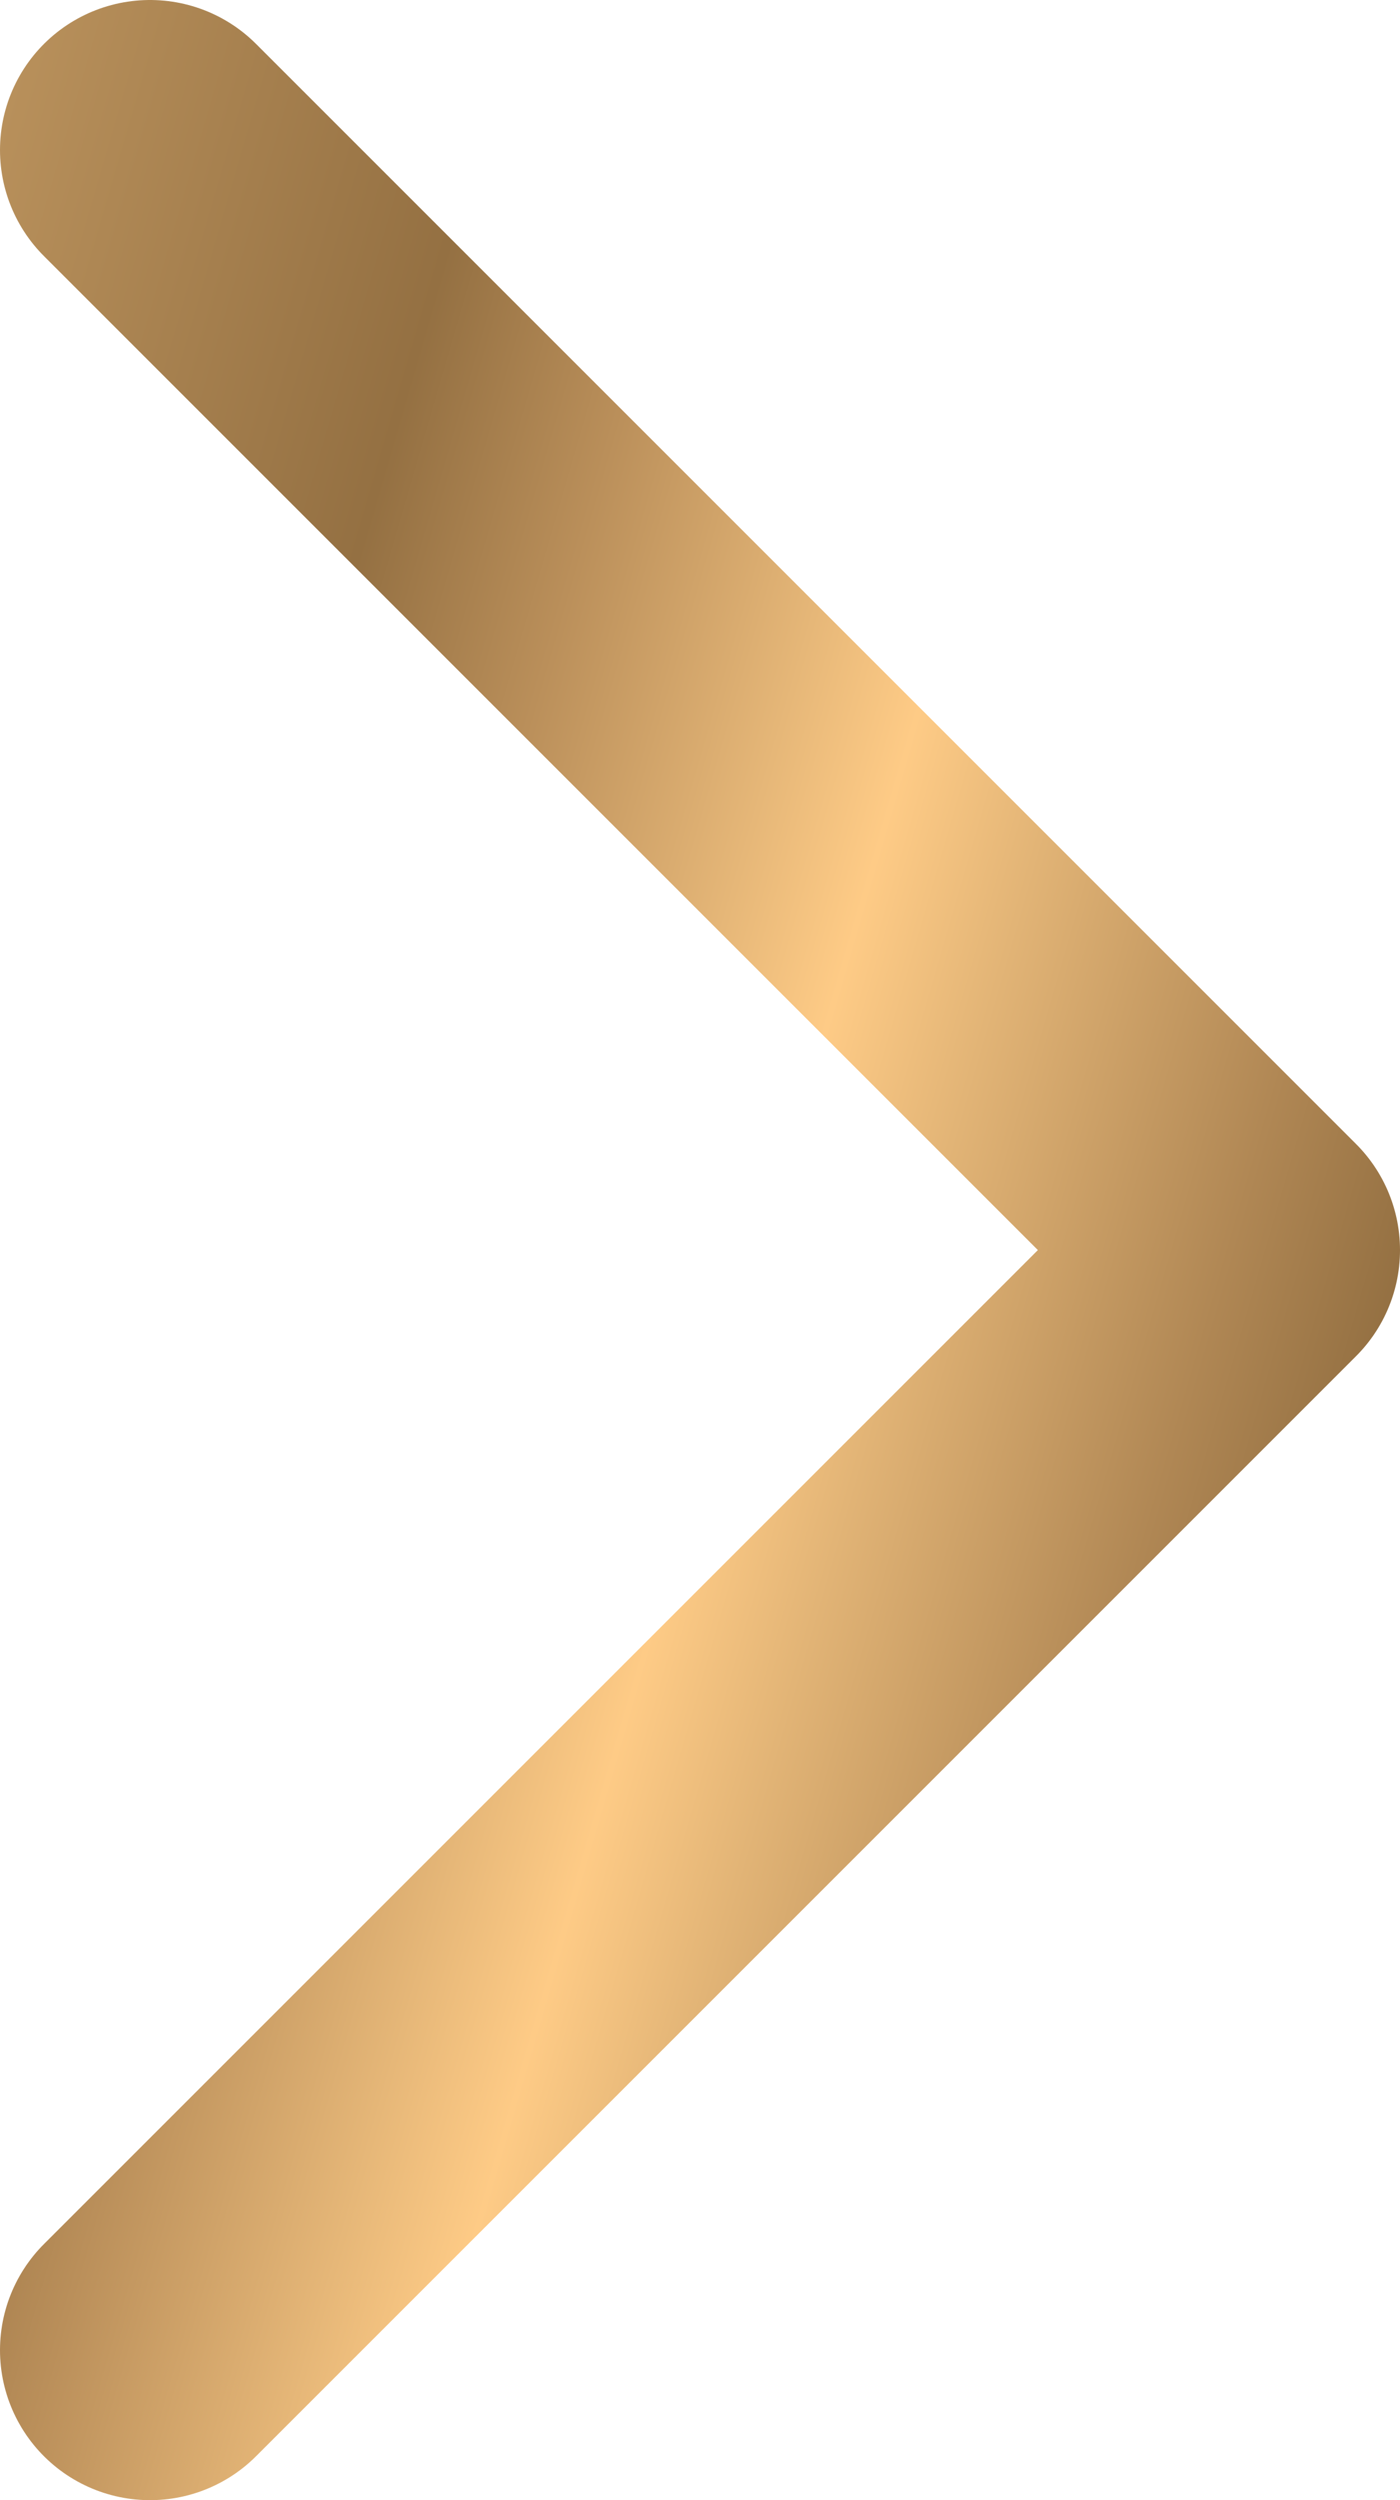 <?xml version="1.0" encoding="utf-8"?>
<!-- Generator: Adobe Illustrator 19.2.1, SVG Export Plug-In . SVG Version: 6.00 Build 0)  -->
<svg version="1.1" id="Layer_1" xmlns="http://www.w3.org/2000/svg" xmlns:xlink="http://www.w3.org/1999/xlink" x="0px" y="0px"
	 viewBox="0 0 14 25" style="enable-background:new 0 0 14 25;" xml:space="preserve">
<style type="text/css">
	.st0{fill:none;stroke:url(#SVGID_1_);stroke-width:3;stroke-linecap:round;stroke-linejoin:round;stroke-miterlimit:10;}
</style>
<g>
	<linearGradient id="SVGID_1_" gradientUnits="userSpaceOnUse" x1="-2.893" y1="11.243" x2="13.102" y2="15.89">
		<stop  offset="0" style="stop-color:#B8905B"/>
		<stop  offset="0.278" style="stop-color:#947042"/>
		<stop  offset="0.404" style="stop-color:#BA8F5A"/>
		<stop  offset="0.551" style="stop-color:#E6B778"/>
		<stop  offset="0.627" style="stop-color:#FECB86"/>
		<stop  offset="0.718" style="stop-color:#E2B476"/>
		<stop  offset="0.897" style="stop-color:#B08754"/>
		<stop  offset="1" style="stop-color:#947042"/>
	</linearGradient>
	<polyline class="st0" points="1.5,1.5 12.5,12.5 1.5,23.5 	"/>
</g>
</svg>
